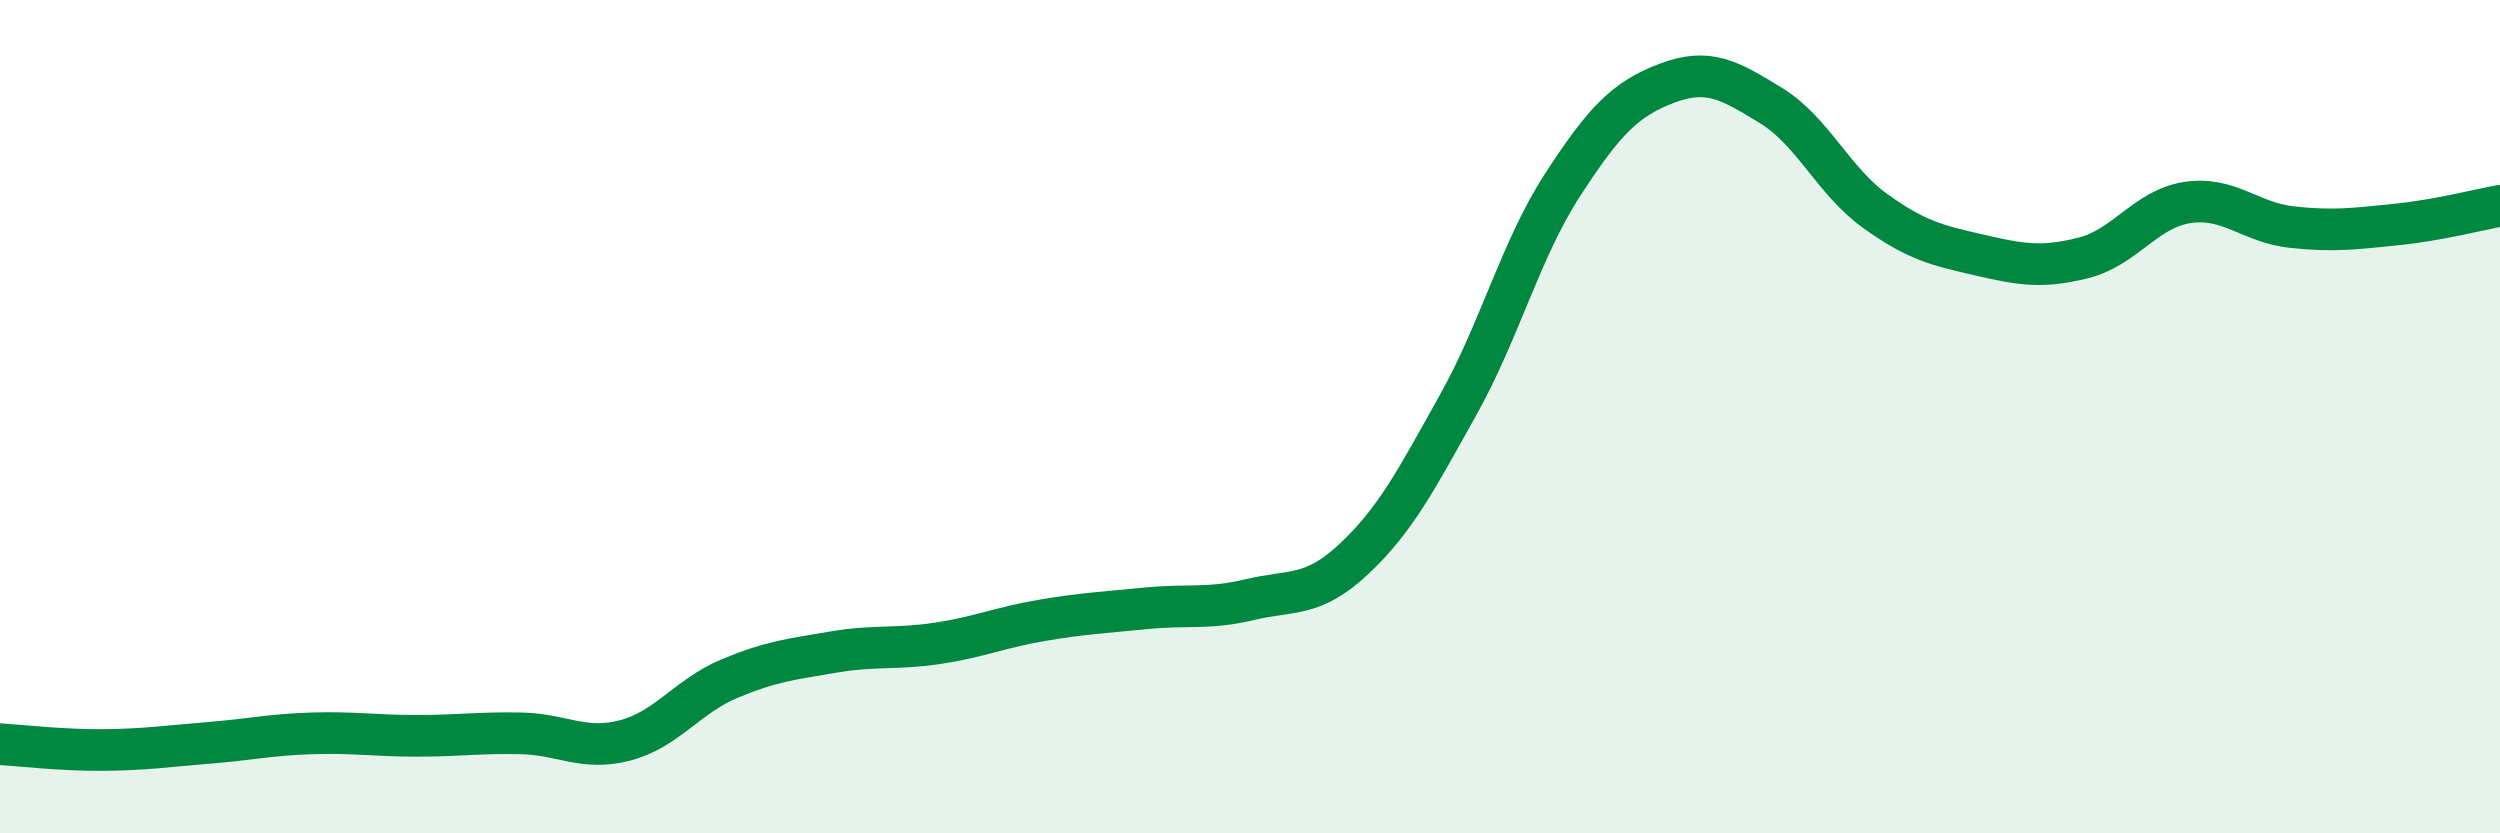 
    <svg width="60" height="20" viewBox="0 0 60 20" xmlns="http://www.w3.org/2000/svg">
      <path
        d="M 0,17.86 C 0.5,17.89 1.5,18.01 2.5,18 C 3.5,17.99 4,17.91 5,17.83 C 6,17.75 6.5,17.63 7.5,17.6 C 8.5,17.57 9,17.66 10,17.66 C 11,17.66 11.5,17.58 12.5,17.6 C 13.5,17.62 14,18.03 15,17.77 C 16,17.51 16.5,16.71 17.5,16.29 C 18.5,15.87 19,15.82 20,15.65 C 21,15.48 21.5,15.59 22.5,15.44 C 23.5,15.29 24,15.06 25,14.89 C 26,14.72 26.5,14.7 27.5,14.6 C 28.5,14.5 29,14.63 30,14.39 C 31,14.15 31.5,14.35 32.5,13.41 C 33.5,12.47 34,11.5 35,9.71 C 36,7.92 36.5,5.98 37.5,4.44 C 38.5,2.9 39,2.38 40,2 C 41,1.62 41.5,1.92 42.5,2.53 C 43.5,3.14 44,4.34 45,5.06 C 46,5.78 46.5,5.89 47.5,6.12 C 48.5,6.35 49,6.44 50,6.19 C 51,5.94 51.5,5.01 52.5,4.86 C 53.5,4.71 54,5.34 55,5.45 C 56,5.56 56.5,5.49 57.5,5.39 C 58.5,5.29 59.5,5.03 60,4.94L60 20L0 20Z"
        fill="#008740"
        opacity="0.1"
        stroke-linecap="round"
        stroke-linejoin="round"
      />
      <path
        d="M 0,17.86 C 0.5,17.89 1.5,18.01 2.5,18 C 3.5,17.99 4,17.91 5,17.83 C 6,17.75 6.5,17.63 7.5,17.6 C 8.5,17.57 9,17.66 10,17.66 C 11,17.66 11.5,17.58 12.5,17.6 C 13.5,17.62 14,18.03 15,17.77 C 16,17.51 16.5,16.71 17.5,16.29 C 18.5,15.87 19,15.82 20,15.65 C 21,15.48 21.5,15.59 22.5,15.44 C 23.5,15.29 24,15.06 25,14.89 C 26,14.72 26.5,14.7 27.5,14.6 C 28.5,14.5 29,14.63 30,14.39 C 31,14.15 31.5,14.35 32.5,13.41 C 33.5,12.47 34,11.5 35,9.71 C 36,7.92 36.5,5.98 37.5,4.44 C 38.5,2.9 39,2.38 40,2 C 41,1.62 41.5,1.92 42.5,2.53 C 43.5,3.14 44,4.34 45,5.06 C 46,5.78 46.5,5.89 47.5,6.12 C 48.5,6.35 49,6.44 50,6.19 C 51,5.94 51.5,5.01 52.5,4.86 C 53.5,4.71 54,5.34 55,5.45 C 56,5.56 56.5,5.49 57.5,5.39 C 58.5,5.29 59.5,5.03 60,4.94"
        stroke="#008740"
        stroke-width="1"
        fill="none"
        stroke-linecap="round"
        stroke-linejoin="round"
      />
    </svg>
  